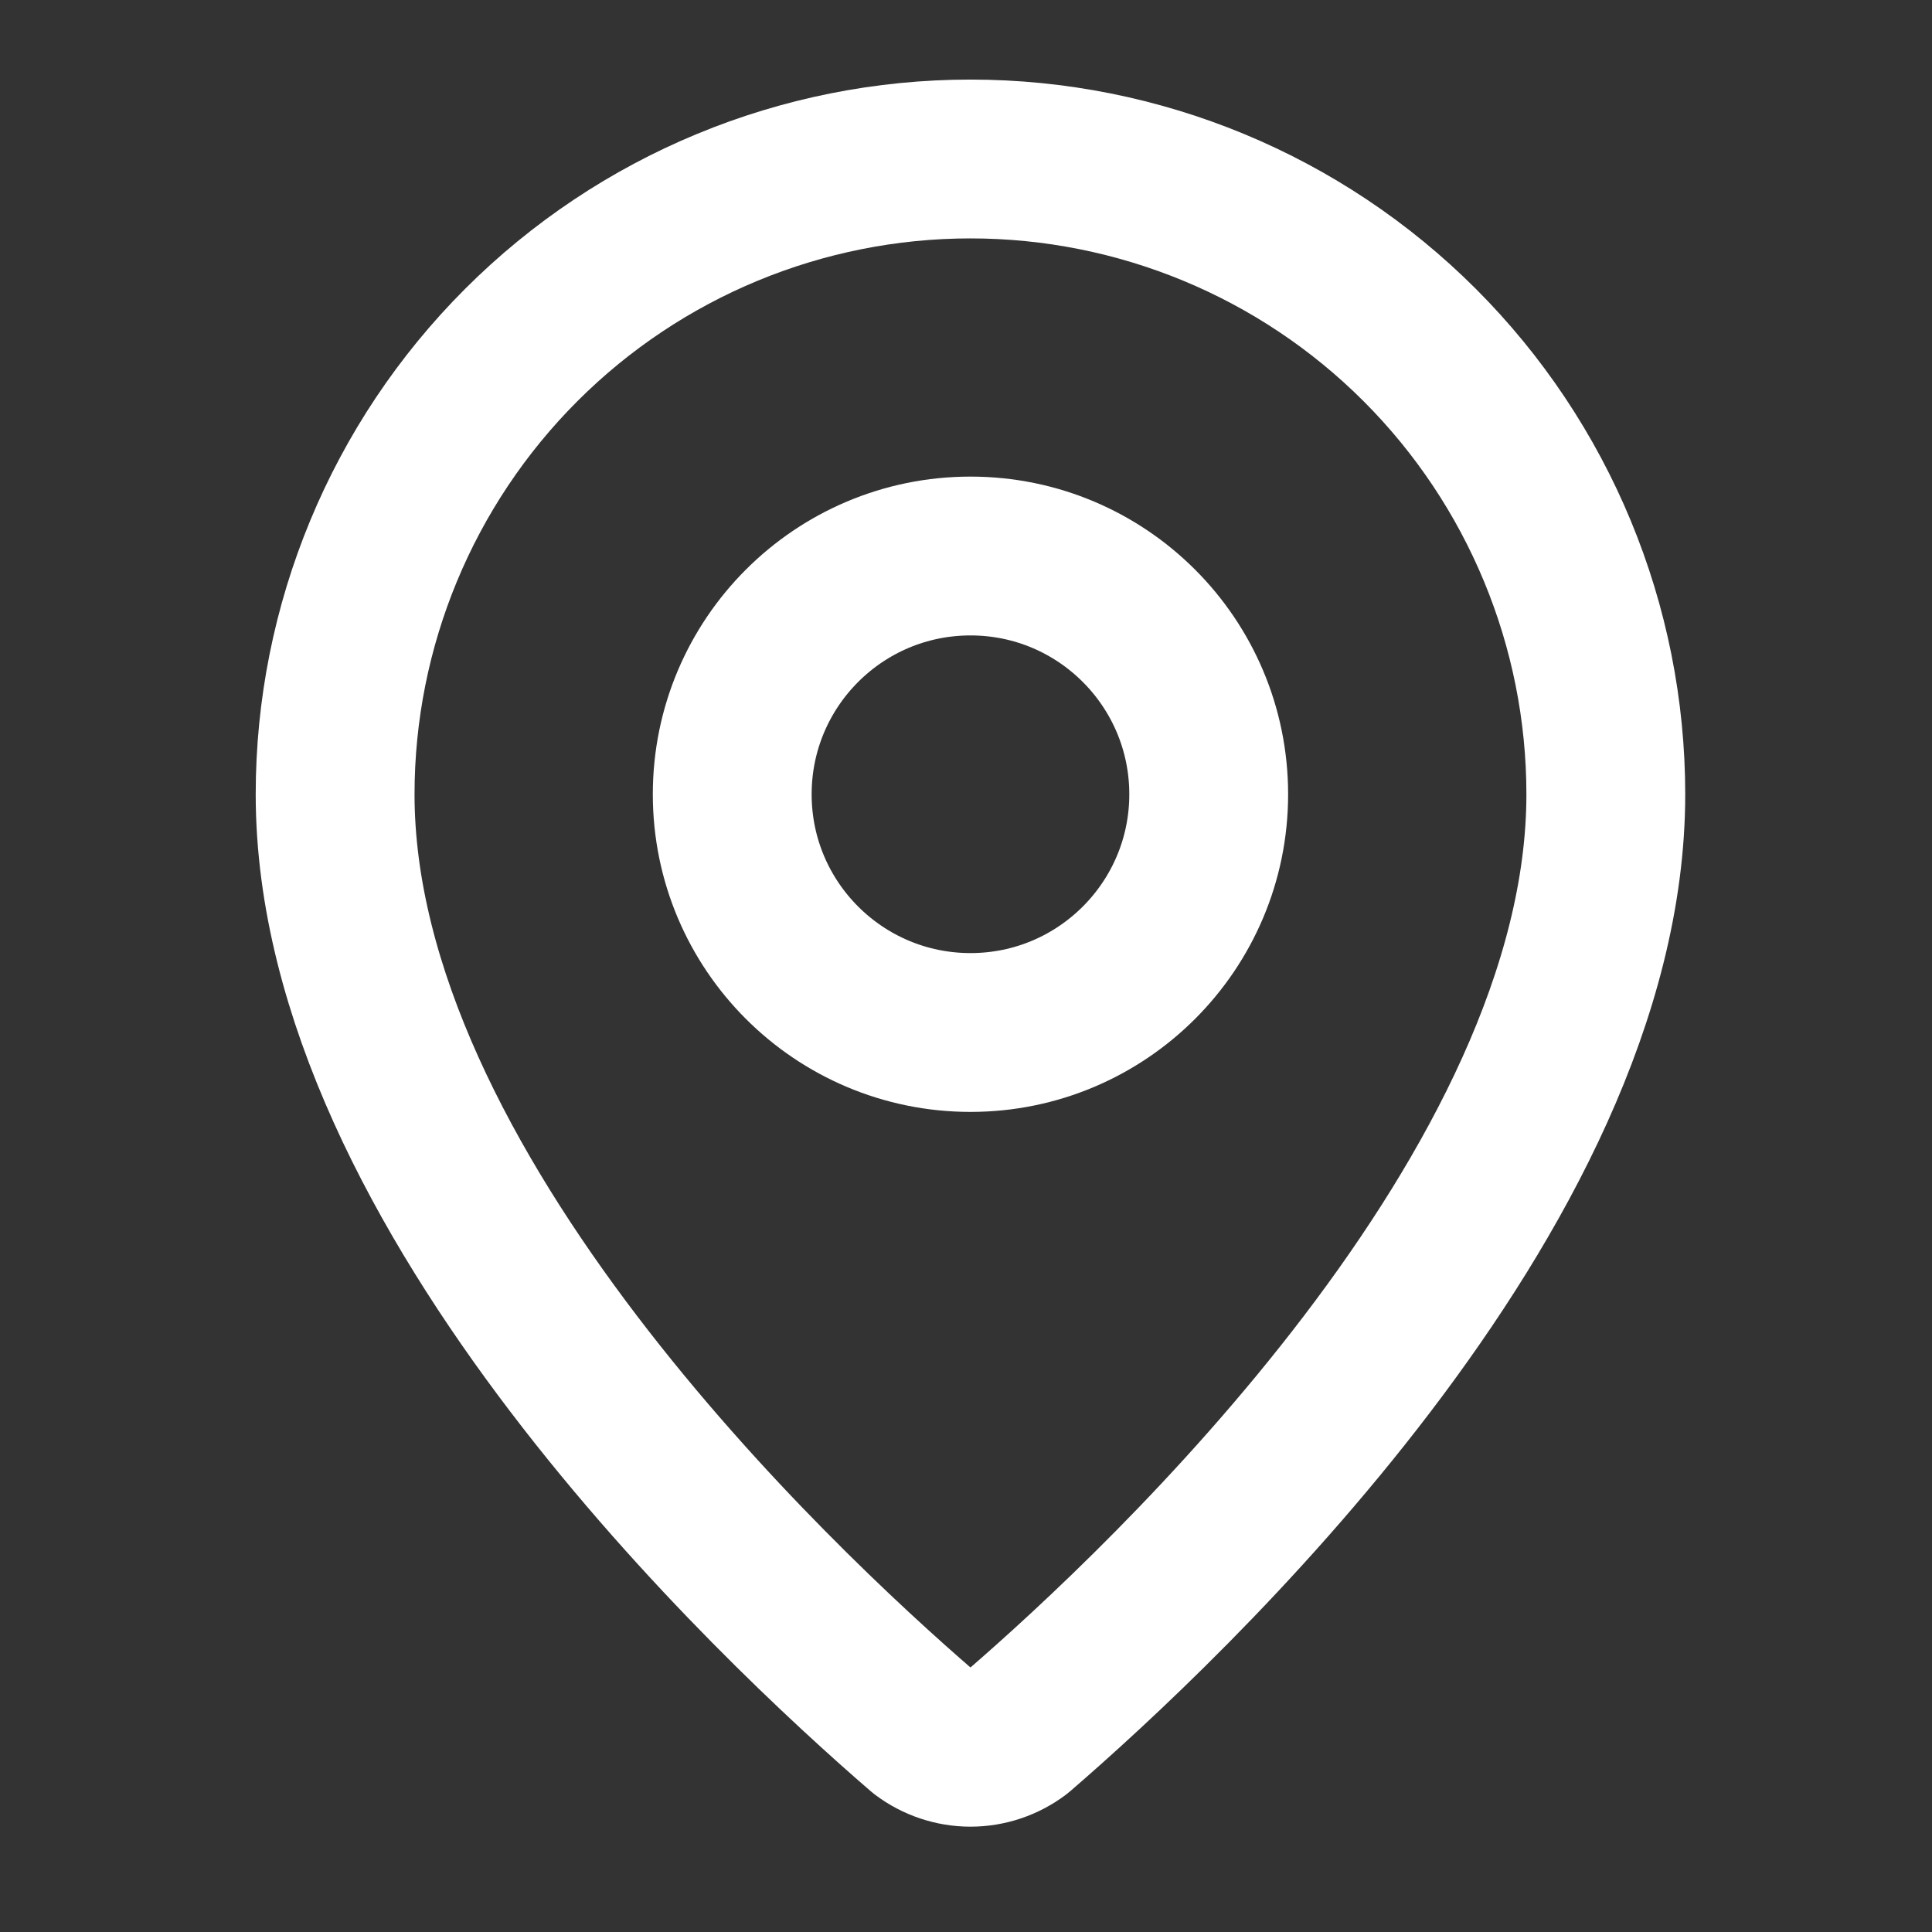 <svg width="24" height="24" viewBox="0 0 24 24" fill="none" xmlns="http://www.w3.org/2000/svg">
<rect x="0" y="0" width="24" height="24" fill="#333333" stroke="none"/>
<g clip-path="url(#clip0_23_380)">
<path d="M19.948 9.867C19.948 14.792 14.483 19.922 12.648 21.506C12.477 21.635 12.269 21.705 12.056 21.705C11.842 21.705 11.634 21.635 11.463 21.506C9.628 19.922 4.163 14.792 4.163 9.867C4.163 7.774 4.995 5.766 6.475 4.286C7.955 2.806 9.962 1.975 12.056 1.975C14.149 1.975 16.156 2.806 17.636 4.286C19.116 5.766 19.948 7.774 19.948 9.867Z" stroke="white" stroke-width="1.973" stroke-linecap="round" stroke-linejoin="round"/>
<path d="M12.056 12.826C13.69 12.826 15.015 11.501 15.015 9.867C15.015 8.232 13.69 6.907 12.056 6.907C10.421 6.907 9.096 8.232 9.096 9.867C9.096 11.501 10.421 12.826 12.056 12.826Z" stroke="white" stroke-width="1.973" stroke-linecap="round" stroke-linejoin="round"/>
</g>
<defs>
<clipPath id="clip0_23_380">
<rect width="23.676" height="23.676" fill="white" transform="translate(0.217 0.002)"/>
</clipPath>
</defs>
</svg>
